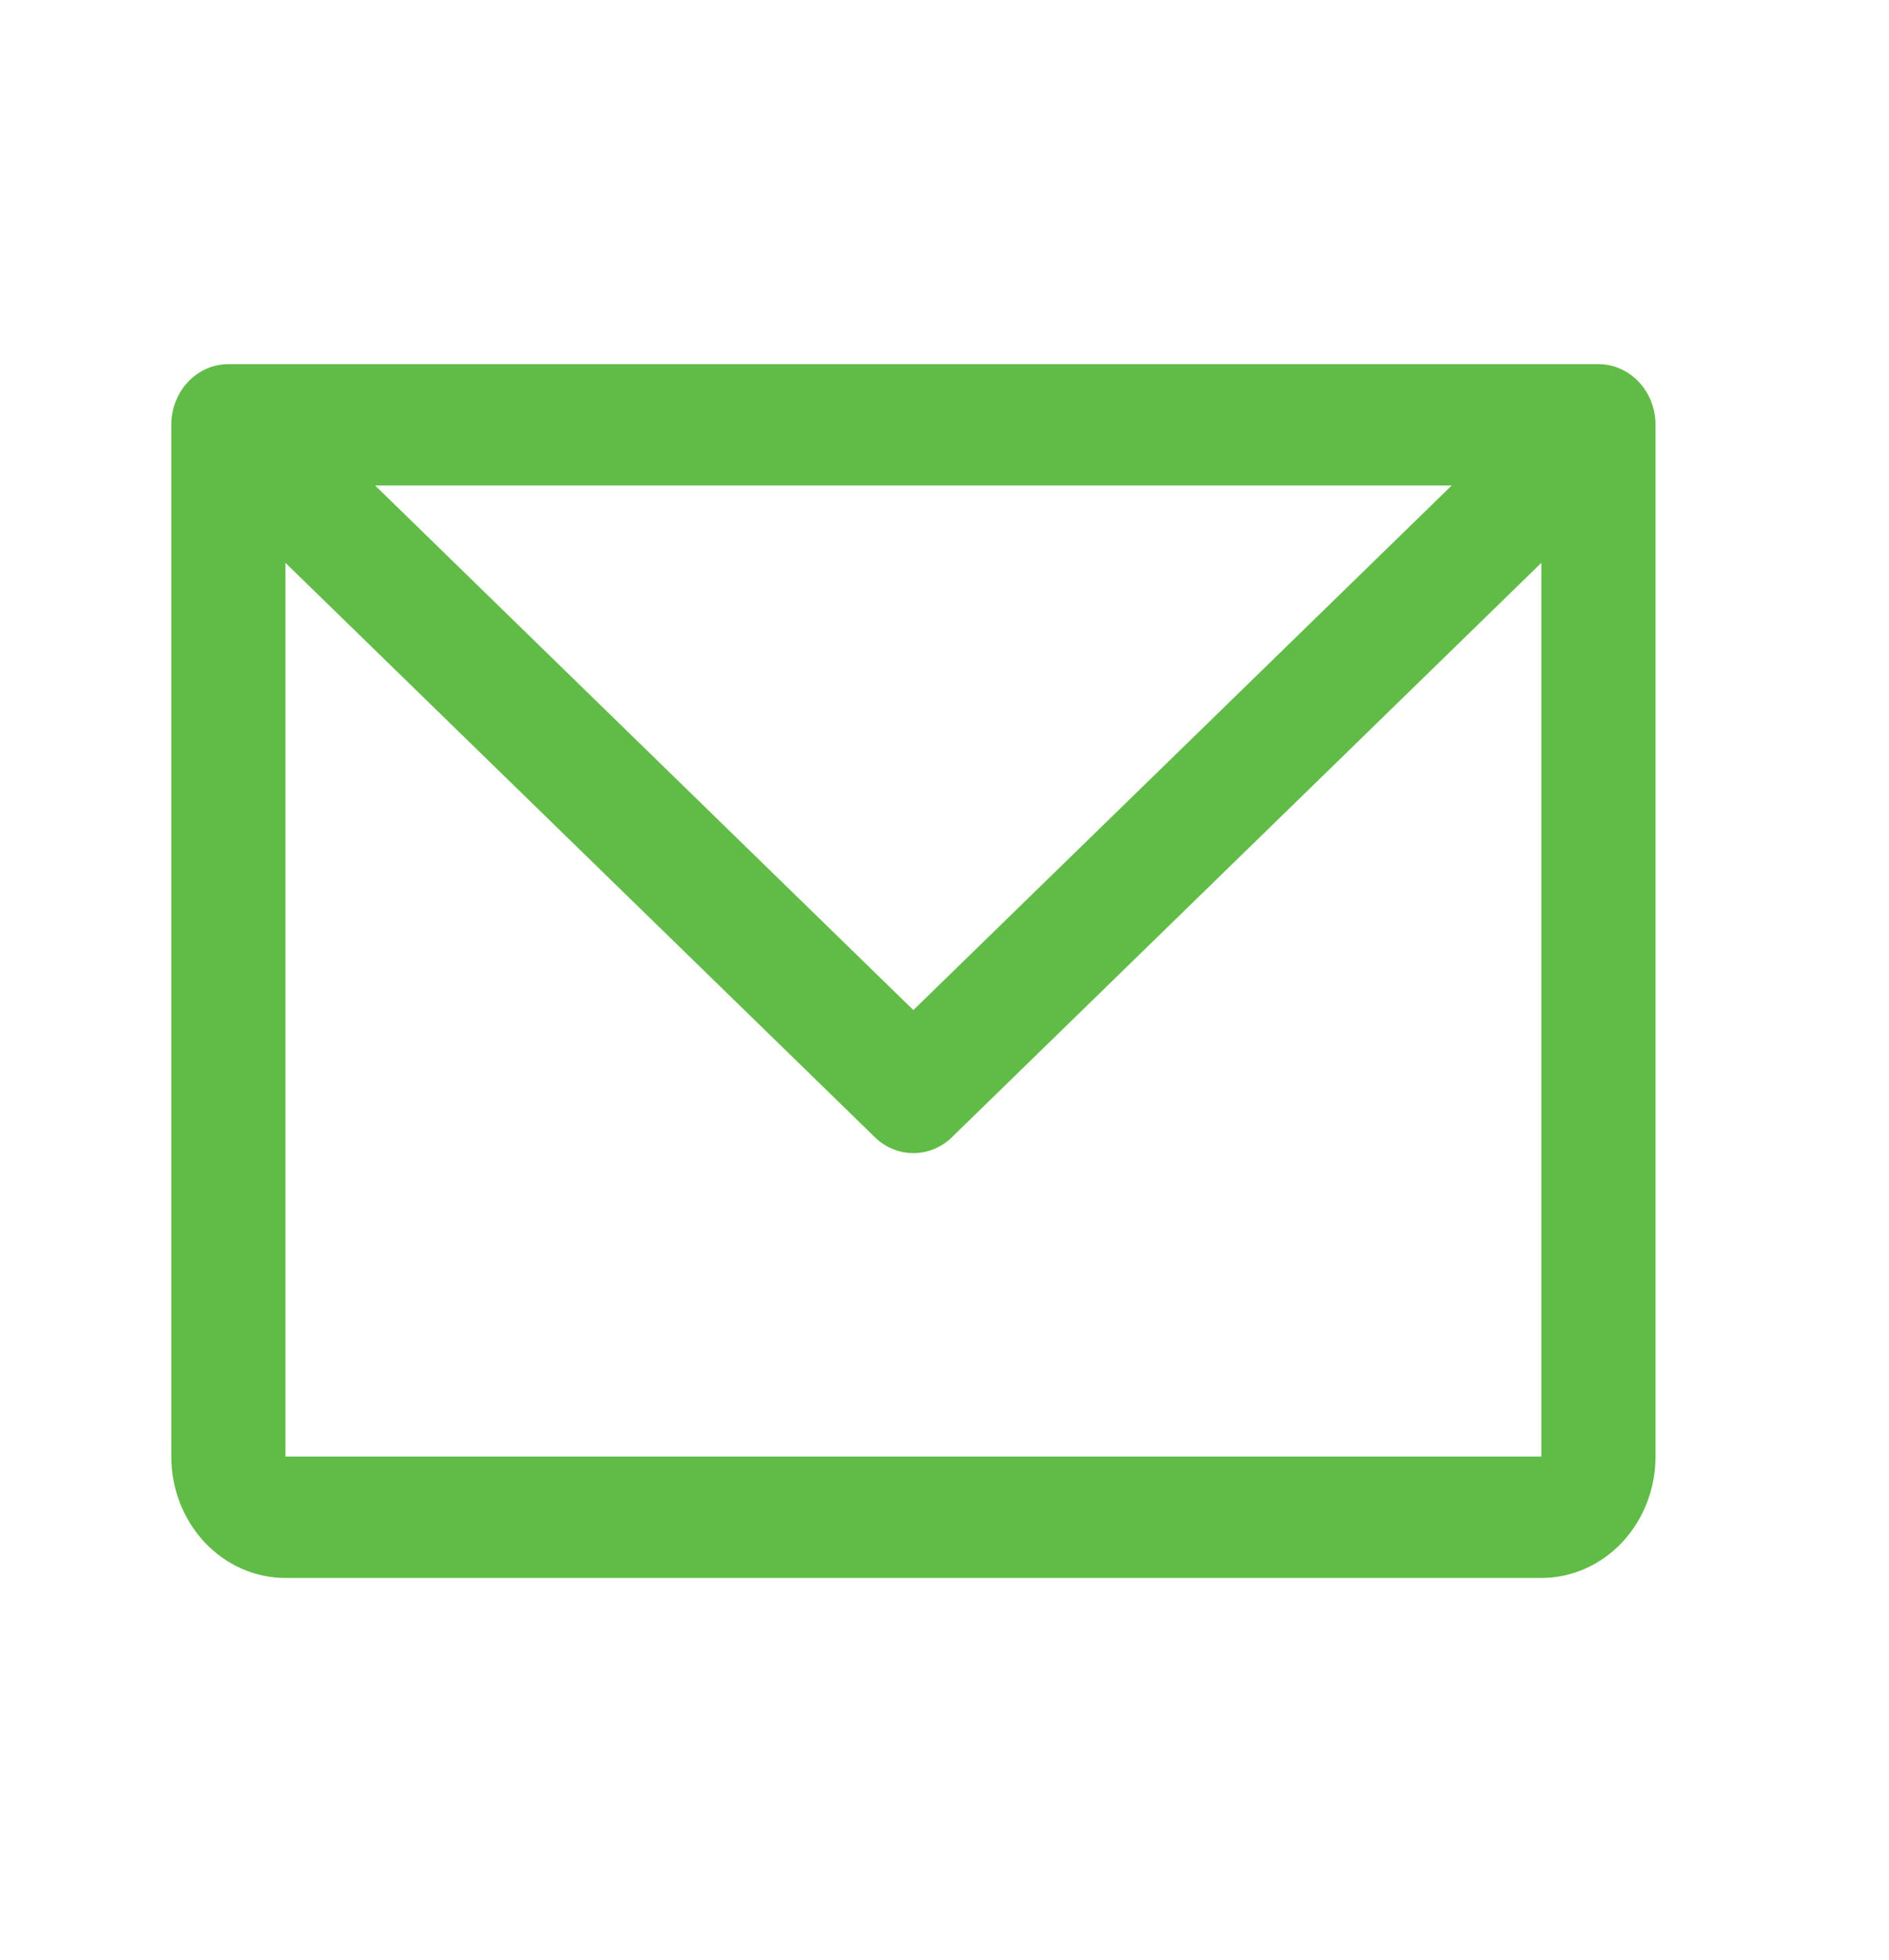 <svg width="27" height="28" viewBox="0 0 27 28" fill="none" xmlns="http://www.w3.org/2000/svg">
<path d="M22.847 5.203H3.264C3.047 5.203 2.84 5.294 2.687 5.457C2.534 5.619 2.448 5.84 2.448 6.07V20.811C2.448 21.271 2.62 21.712 2.926 22.038C3.232 22.363 3.647 22.546 4.08 22.546H22.031C22.463 22.546 22.879 22.363 23.185 22.038C23.491 21.712 23.663 21.271 23.663 20.811V6.07C23.663 5.84 23.577 5.619 23.424 5.457C23.271 5.294 23.063 5.203 22.847 5.203ZM20.749 6.937L13.055 14.432L5.362 6.937H20.749ZM22.031 20.811H4.08V8.042L12.504 16.248C12.654 16.395 12.851 16.476 13.055 16.476C13.26 16.476 13.457 16.395 13.607 16.248L22.031 8.042V20.811Z" fill="#61BC47"/>
</svg>
